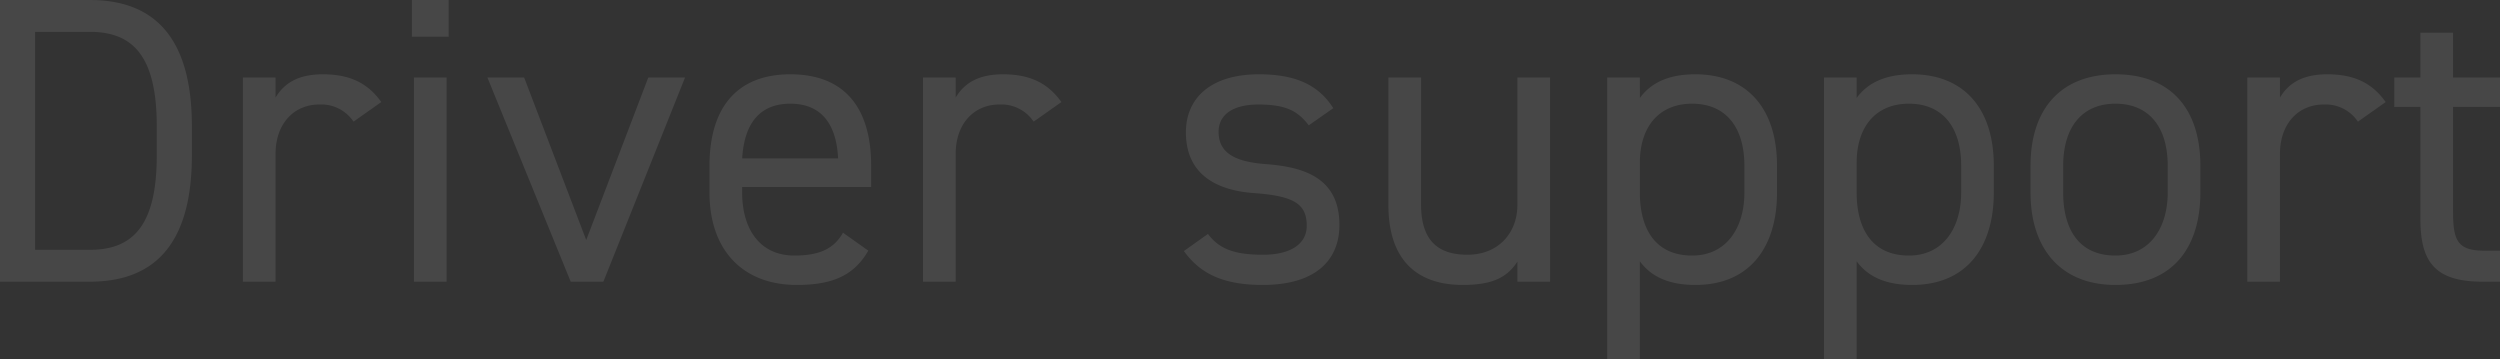 <svg xmlns="http://www.w3.org/2000/svg" width="808.368" height="116.16" viewBox="0 0 808.368 116.16">
  <rect x="0" y="0" width="808.368" height="116.16" fill="#333333" stroke="none"/>
  <path id="Driver_support" data-name="Driver support" d="M40.26,0c20.2,0,33-11.352,33-40.788v-9.5c0-29.436-12.8-40.788-33-40.788H11.22V0Zm0-10.3H22.572V-80.784H40.26c13.992,0,21.648,7.92,21.648,30.492v9.5C61.908-18.216,54.252-10.3,40.26-10.3ZM134.508-58.08c-4.224-5.94-9.9-8.976-18.876-8.976-8.052,0-12.54,2.9-15.312,7.524V-66H89.76V0h10.56V-41.316c0-9.9,6.072-15.972,14.124-15.972a12.545,12.545,0,0,1,11.088,5.544ZM145.068,0h10.56V-66h-10.56Zm-.66-79.2h11.88V-91.08h-11.88ZM220.836-66,200.772-13.464,180.708-66h-11.88L195.756,0h10.56l26.4-66ZM283.8-15.84c-2.772,4.884-7.128,7.392-15.708,7.392-11.484,0-16.9-8.976-16.9-20.328v-1.848h41.712v-6.864c0-18.876-8.712-29.568-26.136-29.568-17.292,0-26.136,10.824-26.136,29.568v8.712c0,18.348,10.56,29.832,28.248,29.832,11.484,0,18.48-3.036,23.1-11.088ZM266.772-57.552c10.032,0,14.916,6.6,15.444,17.688H251.2C251.856-50.82,256.608-57.552,266.772-57.552Zm87.648-.528c-4.224-5.94-9.9-8.976-18.876-8.976-8.052,0-12.54,2.9-15.312,7.524V-66h-10.56V0h10.56V-41.316c0-9.9,6.072-15.972,14.124-15.972a12.545,12.545,0,0,1,11.088,5.544Zm87.912,1.98C437.184-64.284,429-67.056,418.308-67.056c-15.708,0-23.628,7.788-23.628,18.744,0,14.388,10.956,18.876,22.044,19.668,12.8.924,17.028,3.432,17.028,10.56,0,5.94-5.28,9.372-14.124,9.372-9.5,0-14.256-1.98-17.82-6.732L394.02-9.9C399.036-3.036,406.032,1.056,419.5,1.056c17.028,0,24.816-7.92,24.816-19.4,0-15.18-11.352-18.744-23.76-19.668-8.712-.66-15.312-2.9-15.312-10.428,0-5.808,5.016-8.844,12.8-8.844,9.108,0,12.8,2.112,16.368,6.732ZM512.424-66h-10.56v41.184c0,9.108-6.2,16.1-16.1,16.1-7.788,0-15.048-2.9-15.048-16.236V-66h-10.56v41.184c0,18.48,9.9,25.872,24.024,25.872,9.768,0,14.388-2.508,17.688-7.524V0h10.56Zm29.04,6.6V-66H530.9V25.08h10.56V-6.6c3.564,4.884,9.24,7.656,17.952,7.656,17.952,0,26.4-12.672,26.4-29.832v-8.712c0-18.876-10.032-29.568-26.4-29.568C550.7-67.056,545.028-64.284,541.464-59.4Zm16.9,50.952c-12.144,0-16.9-8.976-16.9-20.328v-9.636c0-11.88,6.336-19.14,16.9-19.14,10.824,0,16.9,7.524,16.9,20.064v8.712C575.256-17.556,569.58-8.448,558.36-8.448Zm53.2-50.952V-66H601V25.08h10.56V-6.6c3.564,4.884,9.24,7.656,17.952,7.656,17.952,0,26.4-12.672,26.4-29.832v-8.712c0-18.876-10.032-29.568-26.4-29.568C620.8-67.056,615.12-64.284,611.556-59.4Zm16.9,50.952c-12.144,0-16.9-8.976-16.9-20.328v-9.636c0-11.88,6.336-19.14,16.9-19.14,10.824,0,16.9,7.524,16.9,20.064v8.712C645.348-17.556,639.672-8.448,628.452-8.448ZM722.7-37.488c0-18.876-10.032-29.568-27.456-29.568-17.292,0-27.456,10.824-27.456,29.568v8.712c0,18.216,9.9,29.832,27.456,29.832,19.008,0,27.456-12.672,27.456-29.832ZM695.244-8.448c-12.144,0-16.9-8.976-16.9-20.328v-8.712c0-12.408,6.072-20.064,16.9-20.064s16.9,7.524,16.9,20.064v8.712C712.14-17.556,706.464-8.448,695.244-8.448ZM782.628-58.08c-4.224-5.94-9.9-8.976-18.876-8.976-8.052,0-12.54,2.9-15.312,7.524V-66H737.88V0h10.56V-41.316c0-9.9,6.072-15.972,14.124-15.972a12.545,12.545,0,0,1,11.088,5.544ZM785.4-56.5h8.448v36.168C793.848-6.6,798.336,0,813.912,0h5.676V-10.032h-5.28c-8.844,0-9.9-3.828-9.9-12.936V-56.5h15.18V-66h-15.18V-80.52h-10.56V-66H785.4Z" transform="translate(-11.22 91.08)" fill="#fff" opacity="0.1"/>
</svg>
